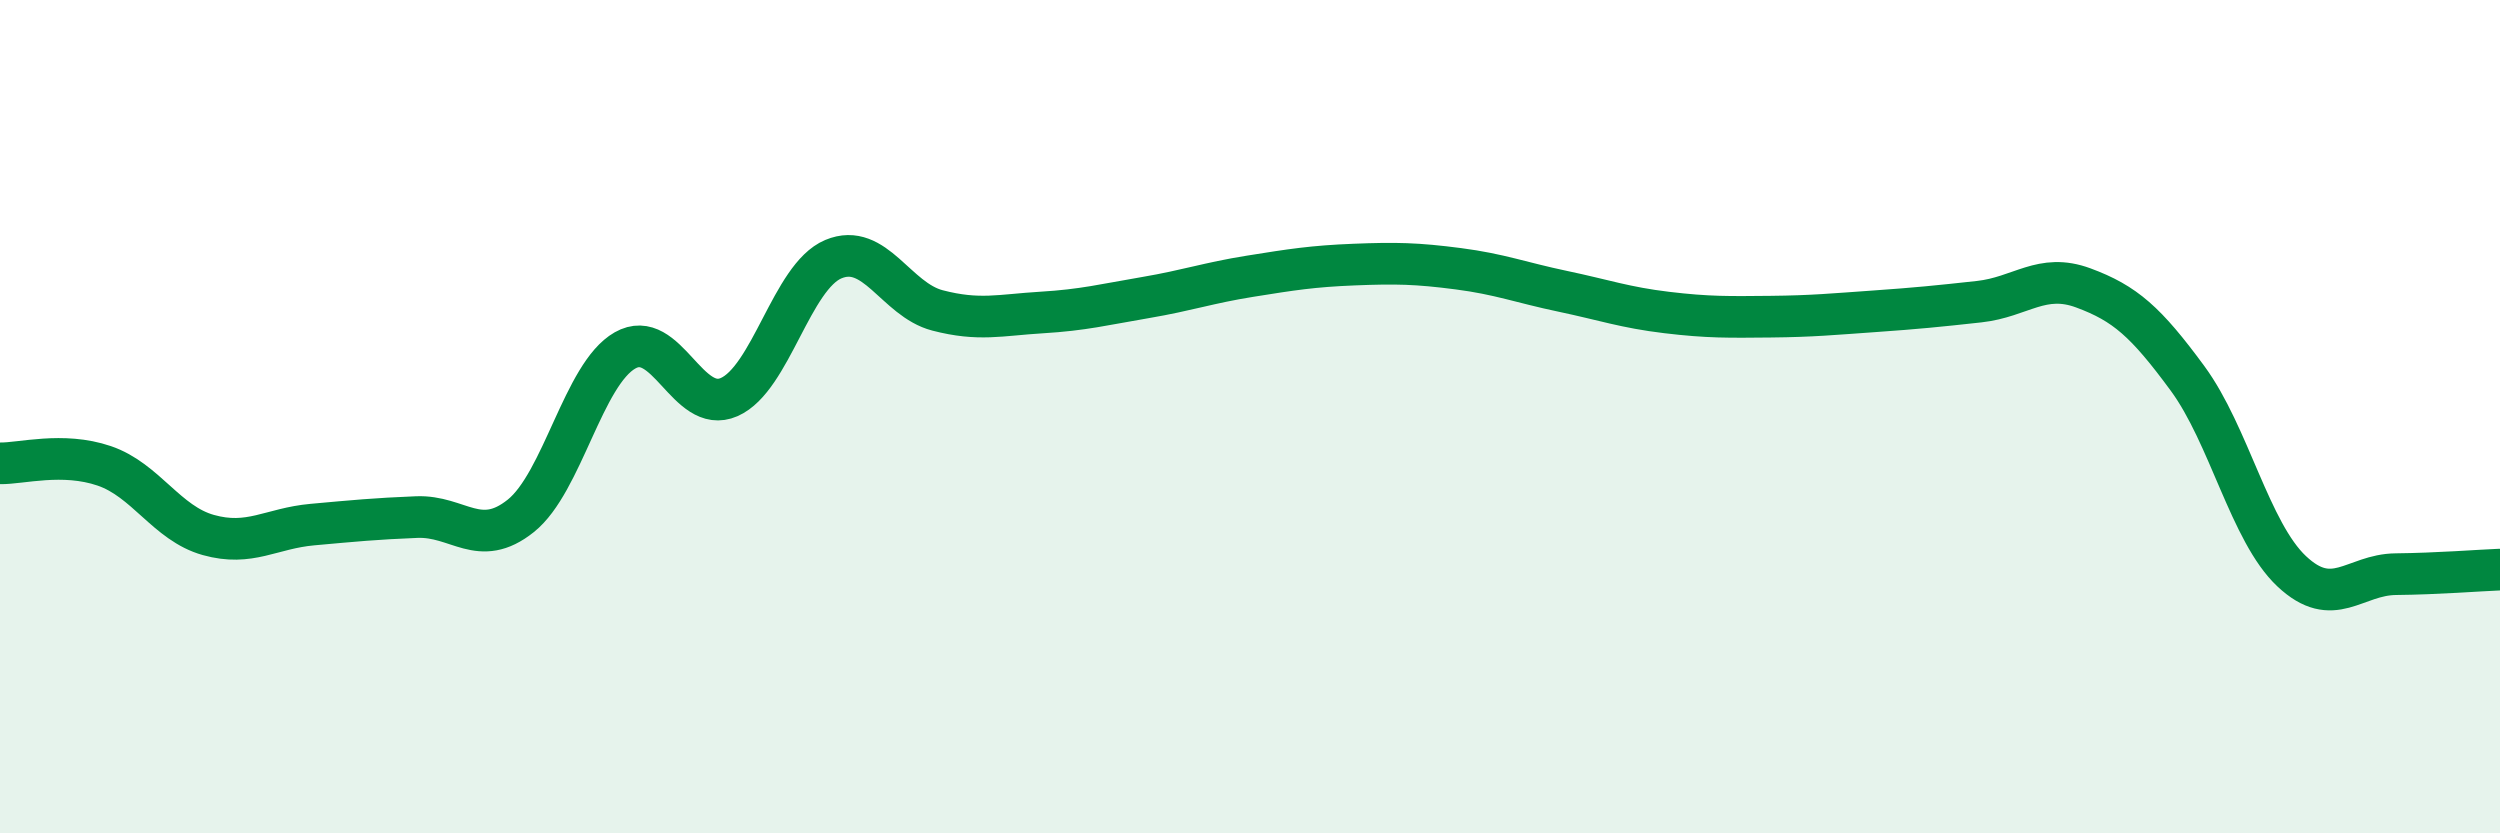 
    <svg width="60" height="20" viewBox="0 0 60 20" xmlns="http://www.w3.org/2000/svg">
      <path
        d="M 0,11.12 C 0.5,11.13 1.5,10.84 2.5,11.18 C 3.5,11.52 4,12.56 5,12.84 C 6,13.12 6.5,12.68 7.5,12.59 C 8.5,12.5 9,12.45 10,12.41 C 11,12.37 11.5,13.18 12.5,12.38 C 13.5,11.58 14,8.98 15,8.41 C 16,7.84 16.5,9.97 17.5,9.53 C 18.5,9.09 19,6.64 20,6.22 C 21,5.8 21.5,7.19 22.5,7.45 C 23.5,7.71 24,7.56 25,7.5 C 26,7.44 26.5,7.31 27.5,7.14 C 28.5,6.97 29,6.79 30,6.63 C 31,6.47 31.5,6.39 32.5,6.35 C 33.5,6.31 34,6.32 35,6.45 C 36,6.58 36.5,6.78 37.5,6.99 C 38.5,7.2 39,7.38 40,7.5 C 41,7.62 41.5,7.61 42.5,7.6 C 43.5,7.59 44,7.54 45,7.47 C 46,7.4 46.5,7.35 47.5,7.24 C 48.5,7.13 49,6.54 50,6.91 C 51,7.28 51.5,7.72 52.5,9.08 C 53.5,10.44 54,12.77 55,13.71 C 56,14.65 56.5,13.79 57.5,13.78 C 58.5,13.77 59.5,13.69 60,13.67L60 20L0 20Z"
        fill="#008740"
        opacity="0.1"
        stroke-linecap="round"
        stroke-linejoin="round"
      />
      <path
        d="M 0,11.12 C 0.5,11.13 1.5,10.84 2.5,11.18 C 3.5,11.52 4,12.56 5,12.84 C 6,13.12 6.5,12.68 7.5,12.59 C 8.5,12.5 9,12.45 10,12.41 C 11,12.37 11.5,13.18 12.5,12.38 C 13.5,11.58 14,8.98 15,8.41 C 16,7.84 16.5,9.97 17.5,9.53 C 18.5,9.09 19,6.64 20,6.22 C 21,5.8 21.5,7.19 22.5,7.45 C 23.5,7.71 24,7.56 25,7.5 C 26,7.44 26.5,7.31 27.5,7.14 C 28.5,6.97 29,6.79 30,6.63 C 31,6.47 31.5,6.39 32.5,6.35 C 33.5,6.31 34,6.32 35,6.45 C 36,6.58 36.5,6.78 37.5,6.99 C 38.5,7.2 39,7.38 40,7.5 C 41,7.62 41.5,7.61 42.5,7.6 C 43.5,7.59 44,7.54 45,7.47 C 46,7.4 46.5,7.35 47.5,7.24 C 48.5,7.13 49,6.54 50,6.91 C 51,7.28 51.5,7.72 52.5,9.08 C 53.5,10.44 54,12.77 55,13.71 C 56,14.65 56.5,13.79 57.5,13.78 C 58.5,13.77 59.5,13.69 60,13.67"
        stroke="#008740"
        stroke-width="1"
        fill="none"
        stroke-linecap="round"
        stroke-linejoin="round"
      />
    </svg>
  